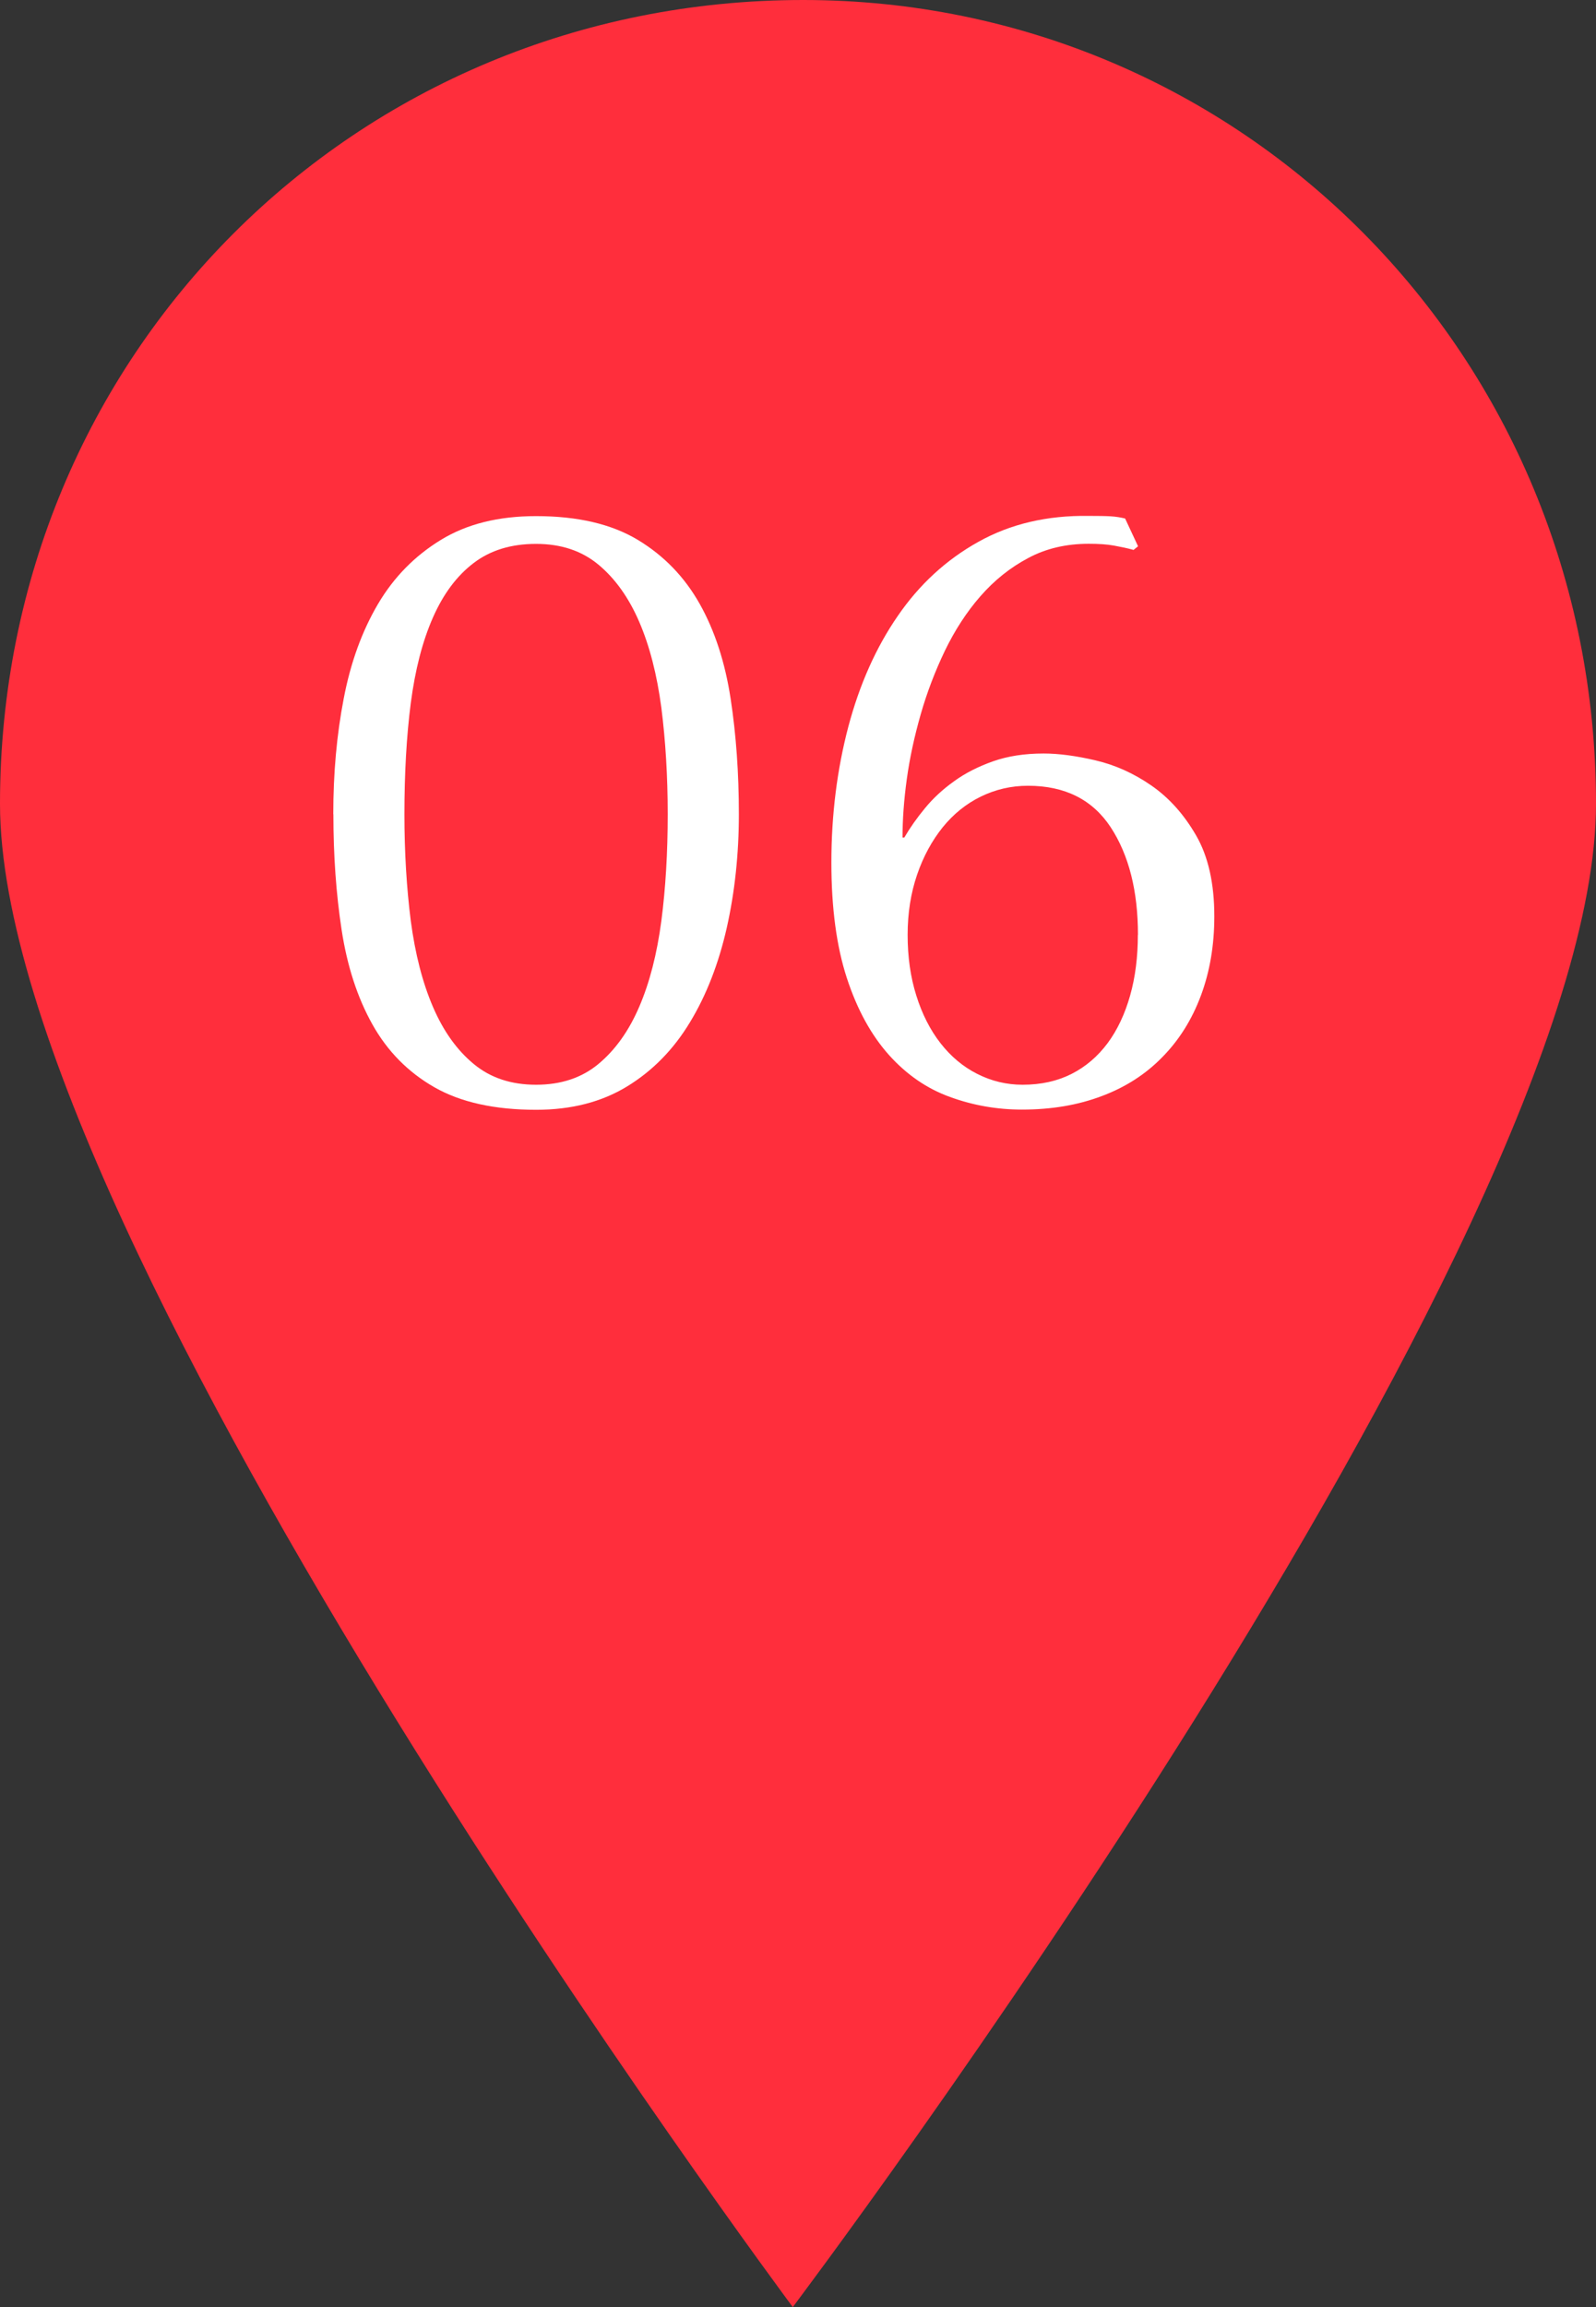 <?xml version="1.0" encoding="UTF-8"?><svg id="_レイヤー_2" xmlns="http://www.w3.org/2000/svg" width="15.3" height="22.1" viewBox="0 0 15.3 22.1"><rect x="0" y="0" width="15.3" height="22.1" fill="#333333" stroke="none"/><defs><style>.cls-1{fill:#ff2e3c;}.cls-1,.cls-2{stroke-width:0px;}.cls-2{fill:#fff;}</style></defs><g id="_レイヤー_1-2"><g id="_レイヤー_2-2"><g id="_レイヤー_2-2"><path class="cls-1" d="m15.3,7.7c0,4.2-7.7,14.4-7.7,14.4,0,0-7.6-10.2-7.6-14.4C0,3.4,3.4,0,7.7,0c4.2,0,7.6,3.4,7.6,7.7Z"/></g></g><path class="cls-2" d="m3.195,7.8c0-.393.033-.762.1-1.108.066-.346.176-.647.328-.905.152-.258.353-.462.603-.615s.553-.228.913-.228c.398,0,.724.076.976.228s.449.357.594.615c.144.257.242.559.295.905.053.346.079.715.079,1.108,0,.382-.039.745-.116,1.088-.078.343-.195.645-.353.905-.157.26-.358.465-.602.614-.244.149-.534.224-.872.224-.398,0-.724-.072-.976-.216s-.45-.345-.594-.602-.242-.559-.295-.905c-.053-.346-.079-.715-.079-1.108Zm.682,0c0,.366.021.706.061,1.022.042.315.112.589.212.822.1.233.23.415.391.548.16.133.359.199.598.199s.438-.066.598-.199.291-.315.391-.548c.1-.232.17-.506.212-.822.041-.315.061-.656.061-1.022,0-.365-.021-.706-.061-1.021-.042-.316-.112-.59-.212-.822s-.231-.415-.391-.548-.359-.199-.598-.199-.438.061-.598.183c-.161.122-.291.296-.391.523s-.17.499-.212.818c-.041.318-.061.674-.061,1.067Z"/><path class="cls-2" d="m10.868,5.268c-.061-.017-.125-.03-.191-.042s-.146-.017-.24-.017c-.216,0-.41.045-.581.137-.172.091-.324.213-.457.365-.133.152-.246.327-.341.523-.094.196-.172.4-.232.61s-.105.416-.133.619-.041.389-.041.56h.017c.055-.094.121-.188.199-.282.077-.094.17-.18.278-.257.107-.078.232-.141.373-.191.142-.05.303-.075.486-.075.144,0,.31.022.498.066.188.044.366.124.535.241s.311.275.428.477.175.461.175.776c0,.277-.043.53-.129.76s-.209.426-.37.589c-.16.164-.353.288-.581.373-.227.086-.481.129-.764.129-.238,0-.468-.04-.69-.121-.222-.08-.416-.214-.585-.402-.169-.189-.304-.433-.403-.735s-.149-.671-.149-1.108c0-.46.055-.893.162-1.3.108-.407.266-.761.474-1.062.207-.302.465-.539.772-.71.307-.172.66-.255,1.059-.249.094,0,.164.001.212.004.047.003.092.01.137.021l.124.266-.041.033Zm.041,3.687c0-.42-.087-.764-.261-1.03-.175-.266-.44-.398-.793-.398-.161,0-.311.035-.453.104-.141.069-.263.168-.365.294-.102.127-.185.278-.245.453s-.091.367-.091.577.027.404.083.581c.055.177.133.33.232.457s.217.226.352.294c.136.069.281.104.435.104.178,0,.334-.035.47-.104.136-.069.25-.167.345-.294.094-.127.166-.28.216-.457.05-.177.074-.371.074-.581Z"/></g></svg>